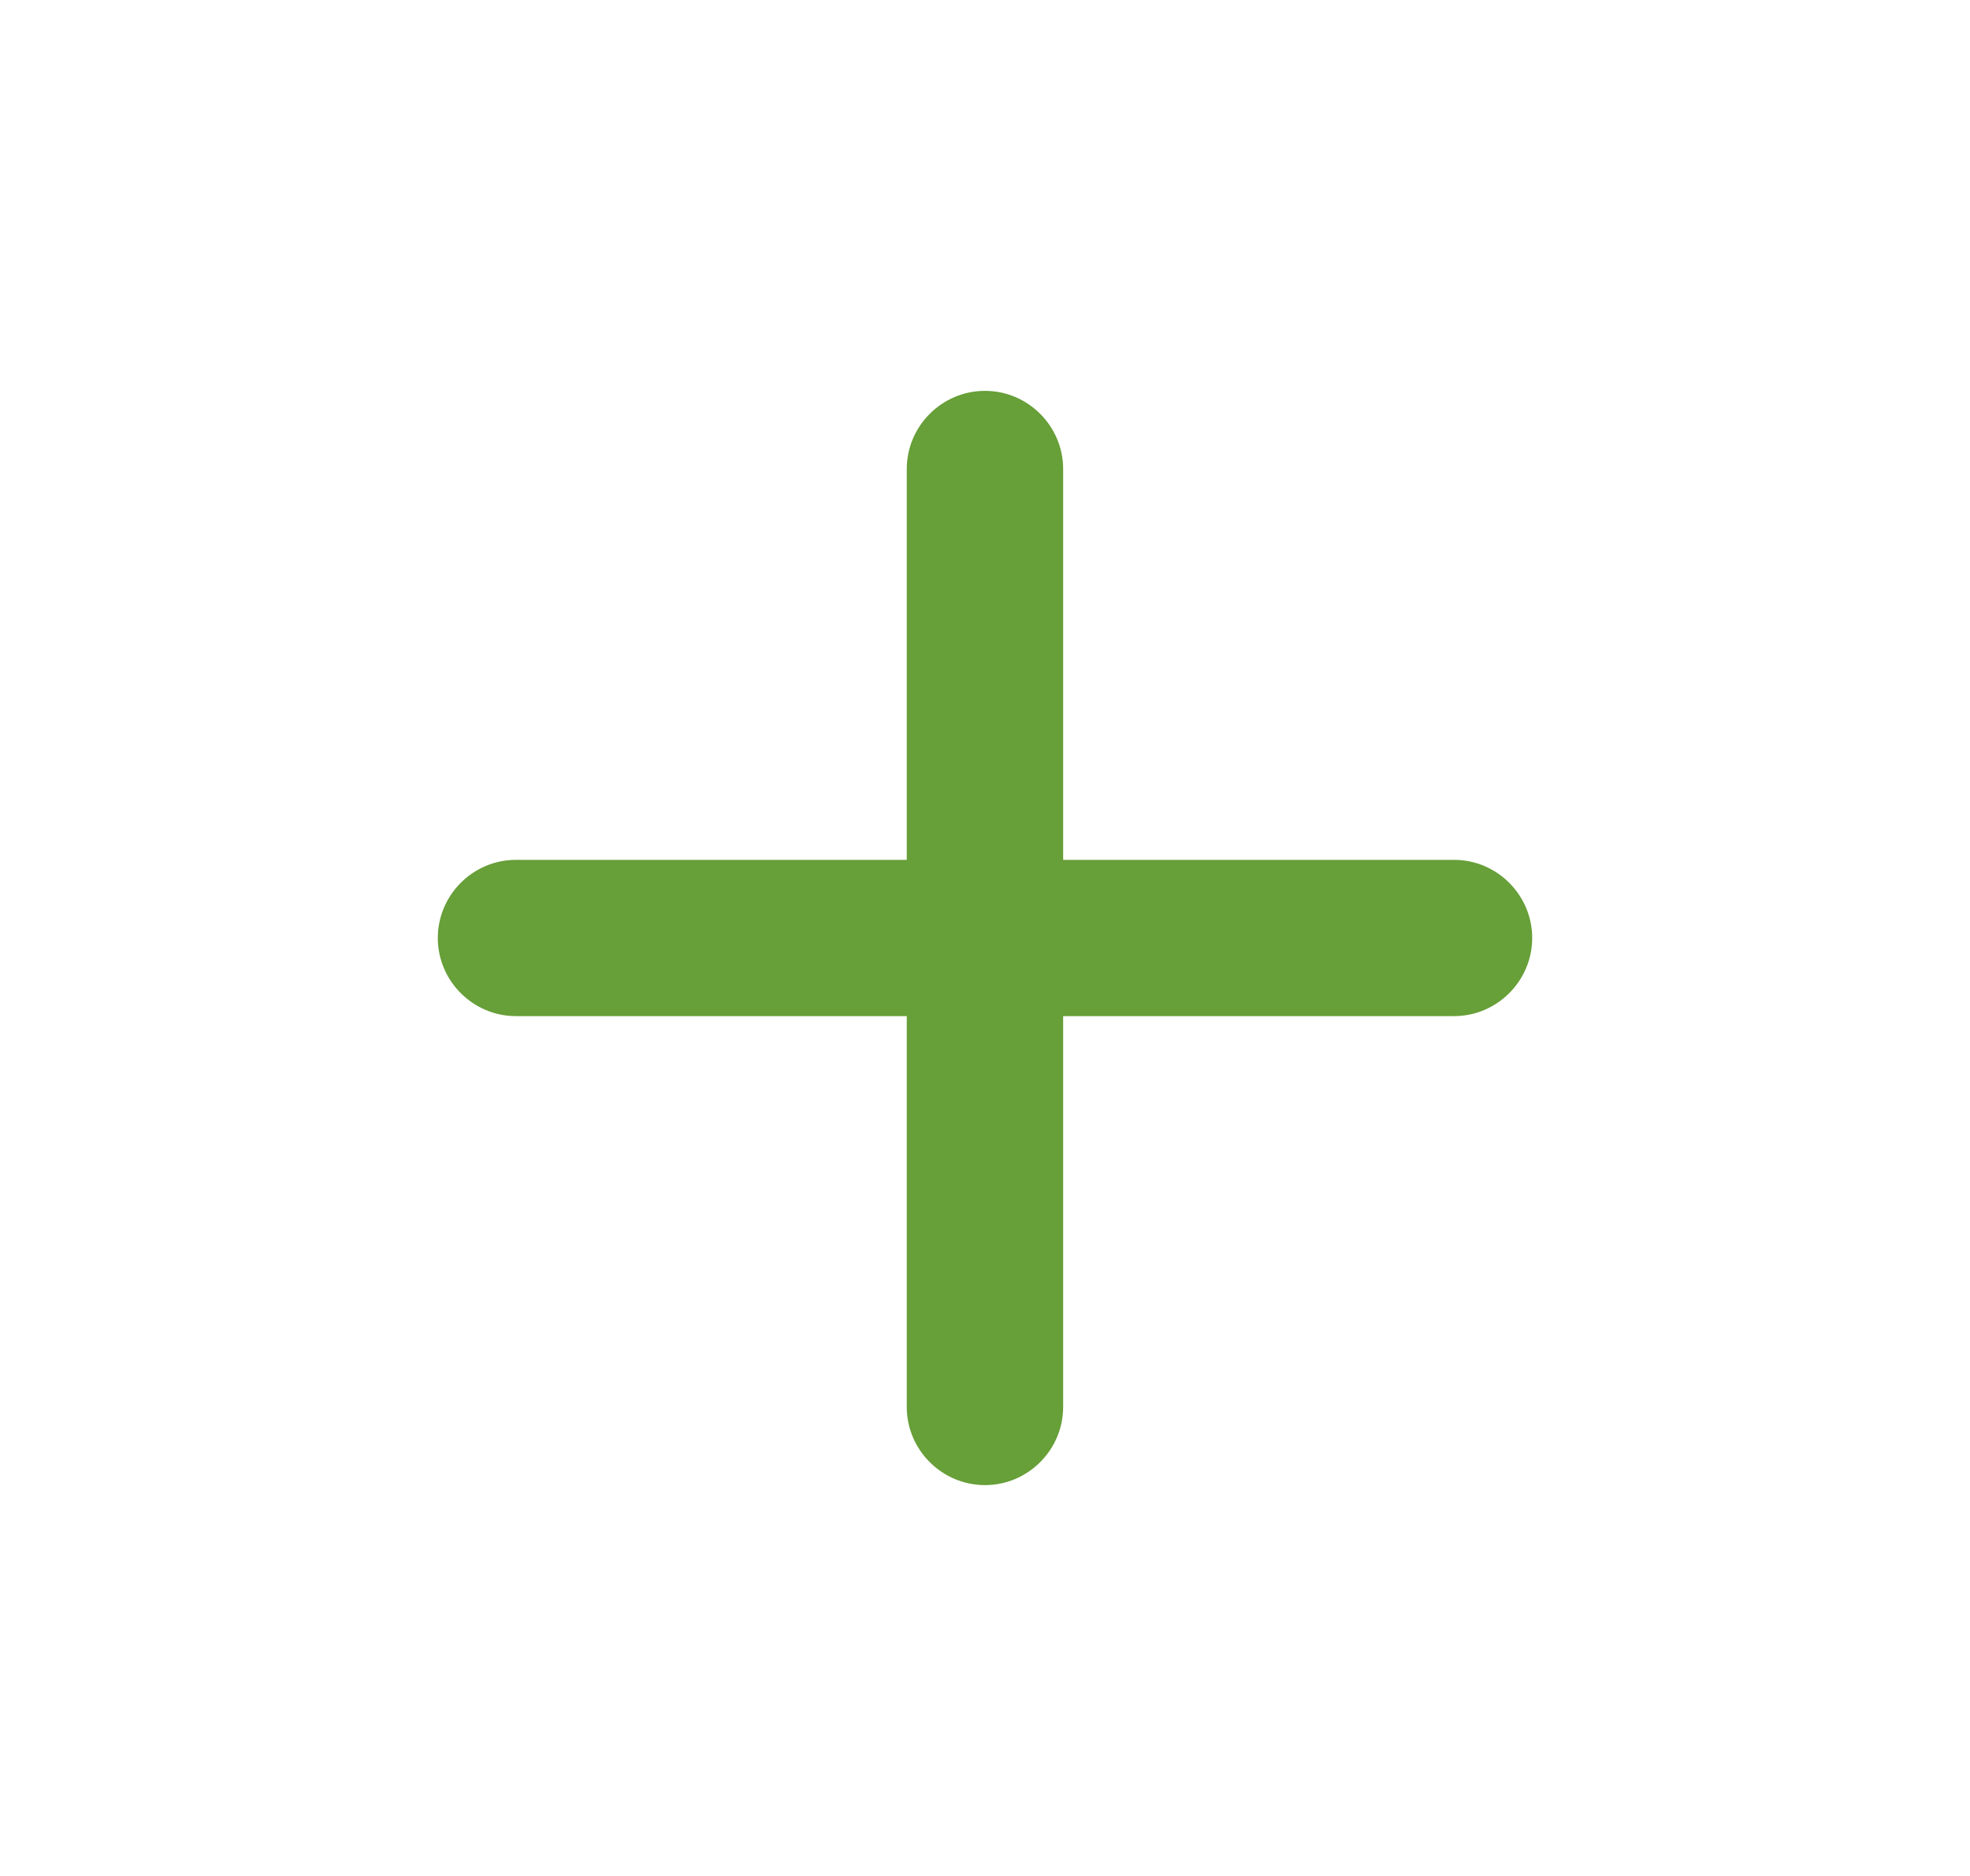 <svg width="21" height="20" viewBox="0 0 21 20" fill="none" xmlns="http://www.w3.org/2000/svg">
<g id="Add" clip-path="url(#clip0_14831_3328)">
<path id="Vector" d="M15.5 10.833H11.333V15C11.333 15.458 10.958 15.833 10.5 15.833C10.041 15.833 9.666 15.458 9.666 15V10.833H5.5C5.042 10.833 4.667 10.458 4.667 10C4.667 9.542 5.042 9.167 5.5 9.167H9.666V5C9.666 4.542 10.041 4.167 10.5 4.167C10.958 4.167 11.333 4.542 11.333 5V9.167H15.5C15.958 9.167 16.333 9.542 16.333 10C16.333 10.458 15.958 10.833 15.5 10.833Z" fill="#679F38"/>
</g>
<defs>
<clipPath id="clip0_14831_3328">
<rect width="20" height="20" fill="white" transform="translate(0.5)"/>
</clipPath>
</defs>
</svg>
